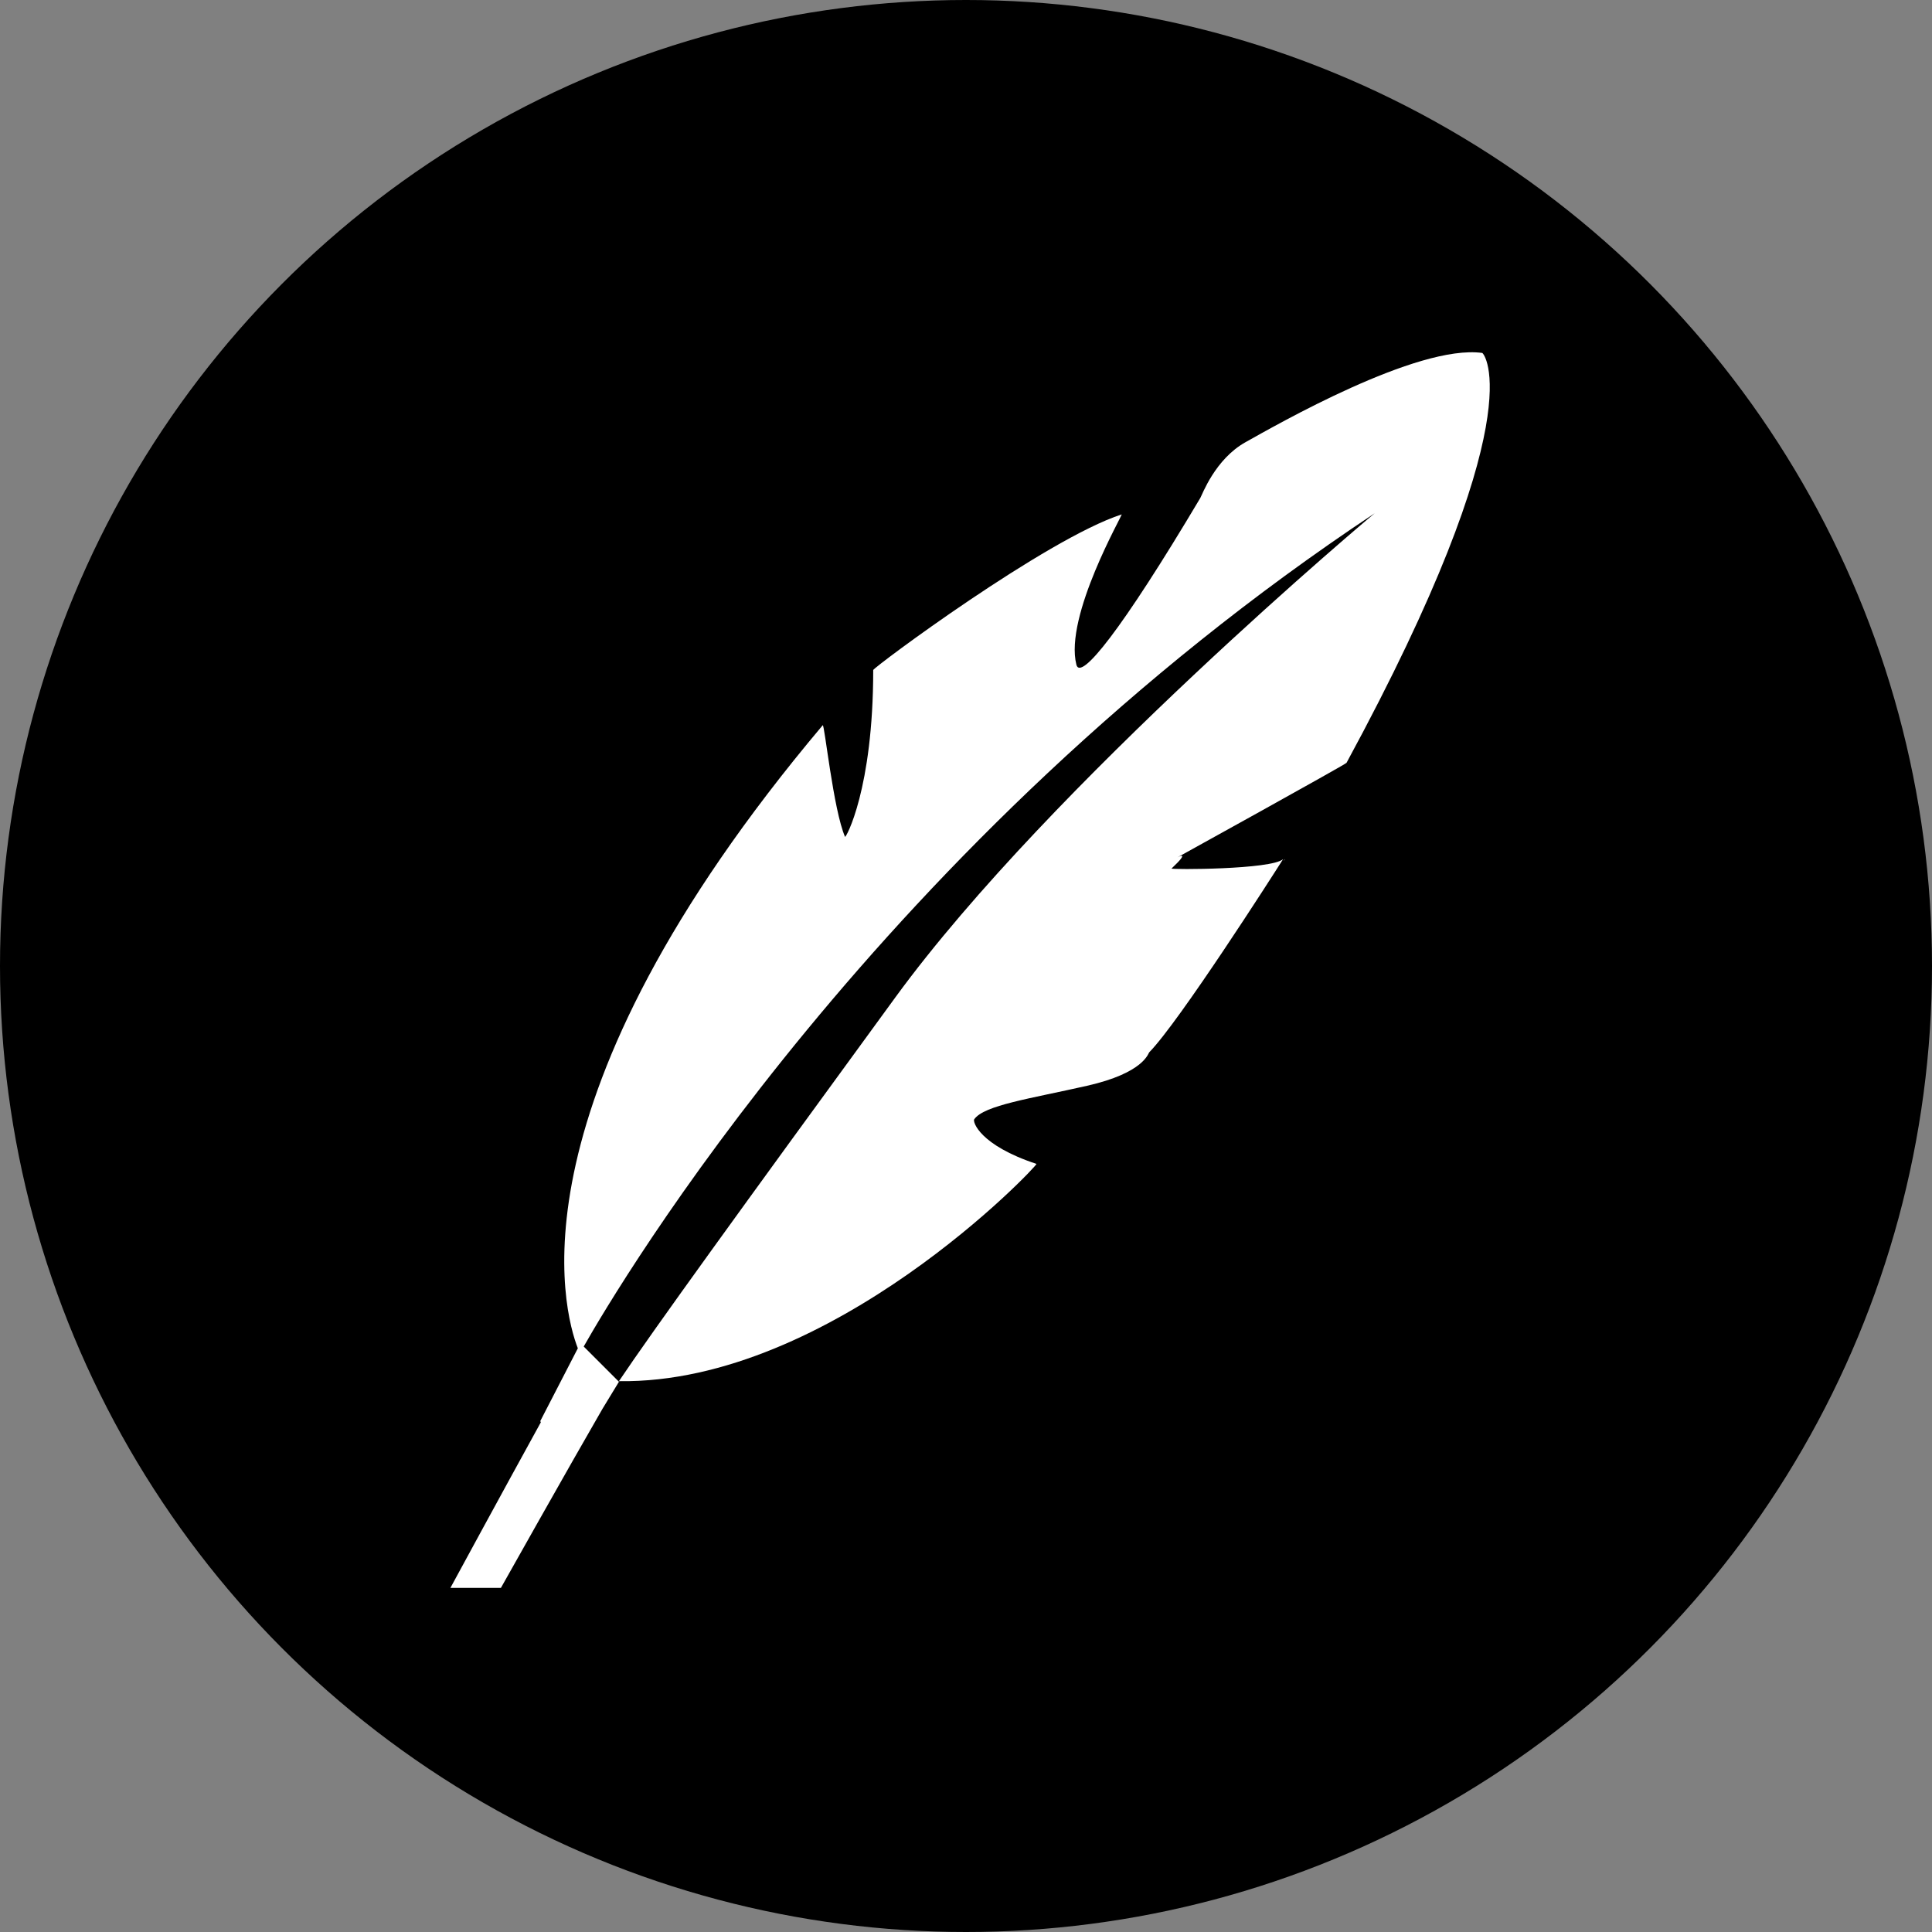 <?xml version="1.0" encoding="utf-8"?>
<!-- Generator: Adobe Illustrator 19.2.1, SVG Export Plug-In . SVG Version: 6.00 Build 0)  -->
<svg version="1.1" id="Laag_1" xmlns="http://www.w3.org/2000/svg" xmlns:xlink="http://www.w3.org/1999/xlink" x="0px" y="0px"
	 viewBox="0 0 329 329" style="enable-background:new 0 0 329 329;" xml:space="preserve">
<rect x="0" y="0" width="329" height="329" fill="#808080" stroke="none"/>
<style type="text/css">
	.st0{enable-background:new    ;}
	.st1{fill:#FFFFFF;}
</style>
<g id="vorm_1_1_" class="st0">
	<g id="vorm_1">
		<g>
			<circle cx="164.5" cy="164.5" r="164.5"/>
		</g>
	</g>
</g>
<g id="vorm_2_1_" class="st0">
	<g id="vorm_2">
		<g>
			<path class="st1" d="M218.6,146.6c0.1-0.1,0.2-0.2,0.2-0.3C218.8,146.3,218.7,146.4,218.6,146.6z M252.4,60.1
				c-11.1-1.5-35.1,12.3-40.3,15.2c-5.2,2.9-7.4,9-7.7,9.5c-13.5,22.7-20.4,31.2-21.1,28.4c-2.1-8.3,8-25.7,7.7-25.6
				c-12.9,4.2-42.2,26-42.3,26.5c0,20.3-4.7,28.7-4.8,28.4c-2-4.6-3.5-19.3-3.8-19c-54,64.1-44.2,99.7-41.7,106.1L92,242l0.1,0.2
				c-6.5,11.8-15.4,28.2-15.4,28.2h8.6c0,0,11.8-21,17.3-30.5l2.8-4.6l-6-6c5.9-10.4,50.7-86.2,134.7-141.9
				c0.1-0.1-55.1,46.1-81.6,82.4s-41.4,56.9-47.1,65.4c36.2,0.5,71.4-36.8,71.1-37c-9.7-3.2-10.9-7.2-10.6-7.6
				c1.7-2.4,9.5-3.5,19.2-5.7s10.4-5.5,10.6-5.7c5.1-5.2,20.9-29.9,22.8-32.9c-2,1.8-19.2,1.8-19,1.6c3.4-3.2,1-1.9,1-1.9
				s28.6-15.8,28.8-16.1C261.4,70.7,252.7,60.1,252.4,60.1z"/>
		</g>
	</g>
</g>
</svg>
